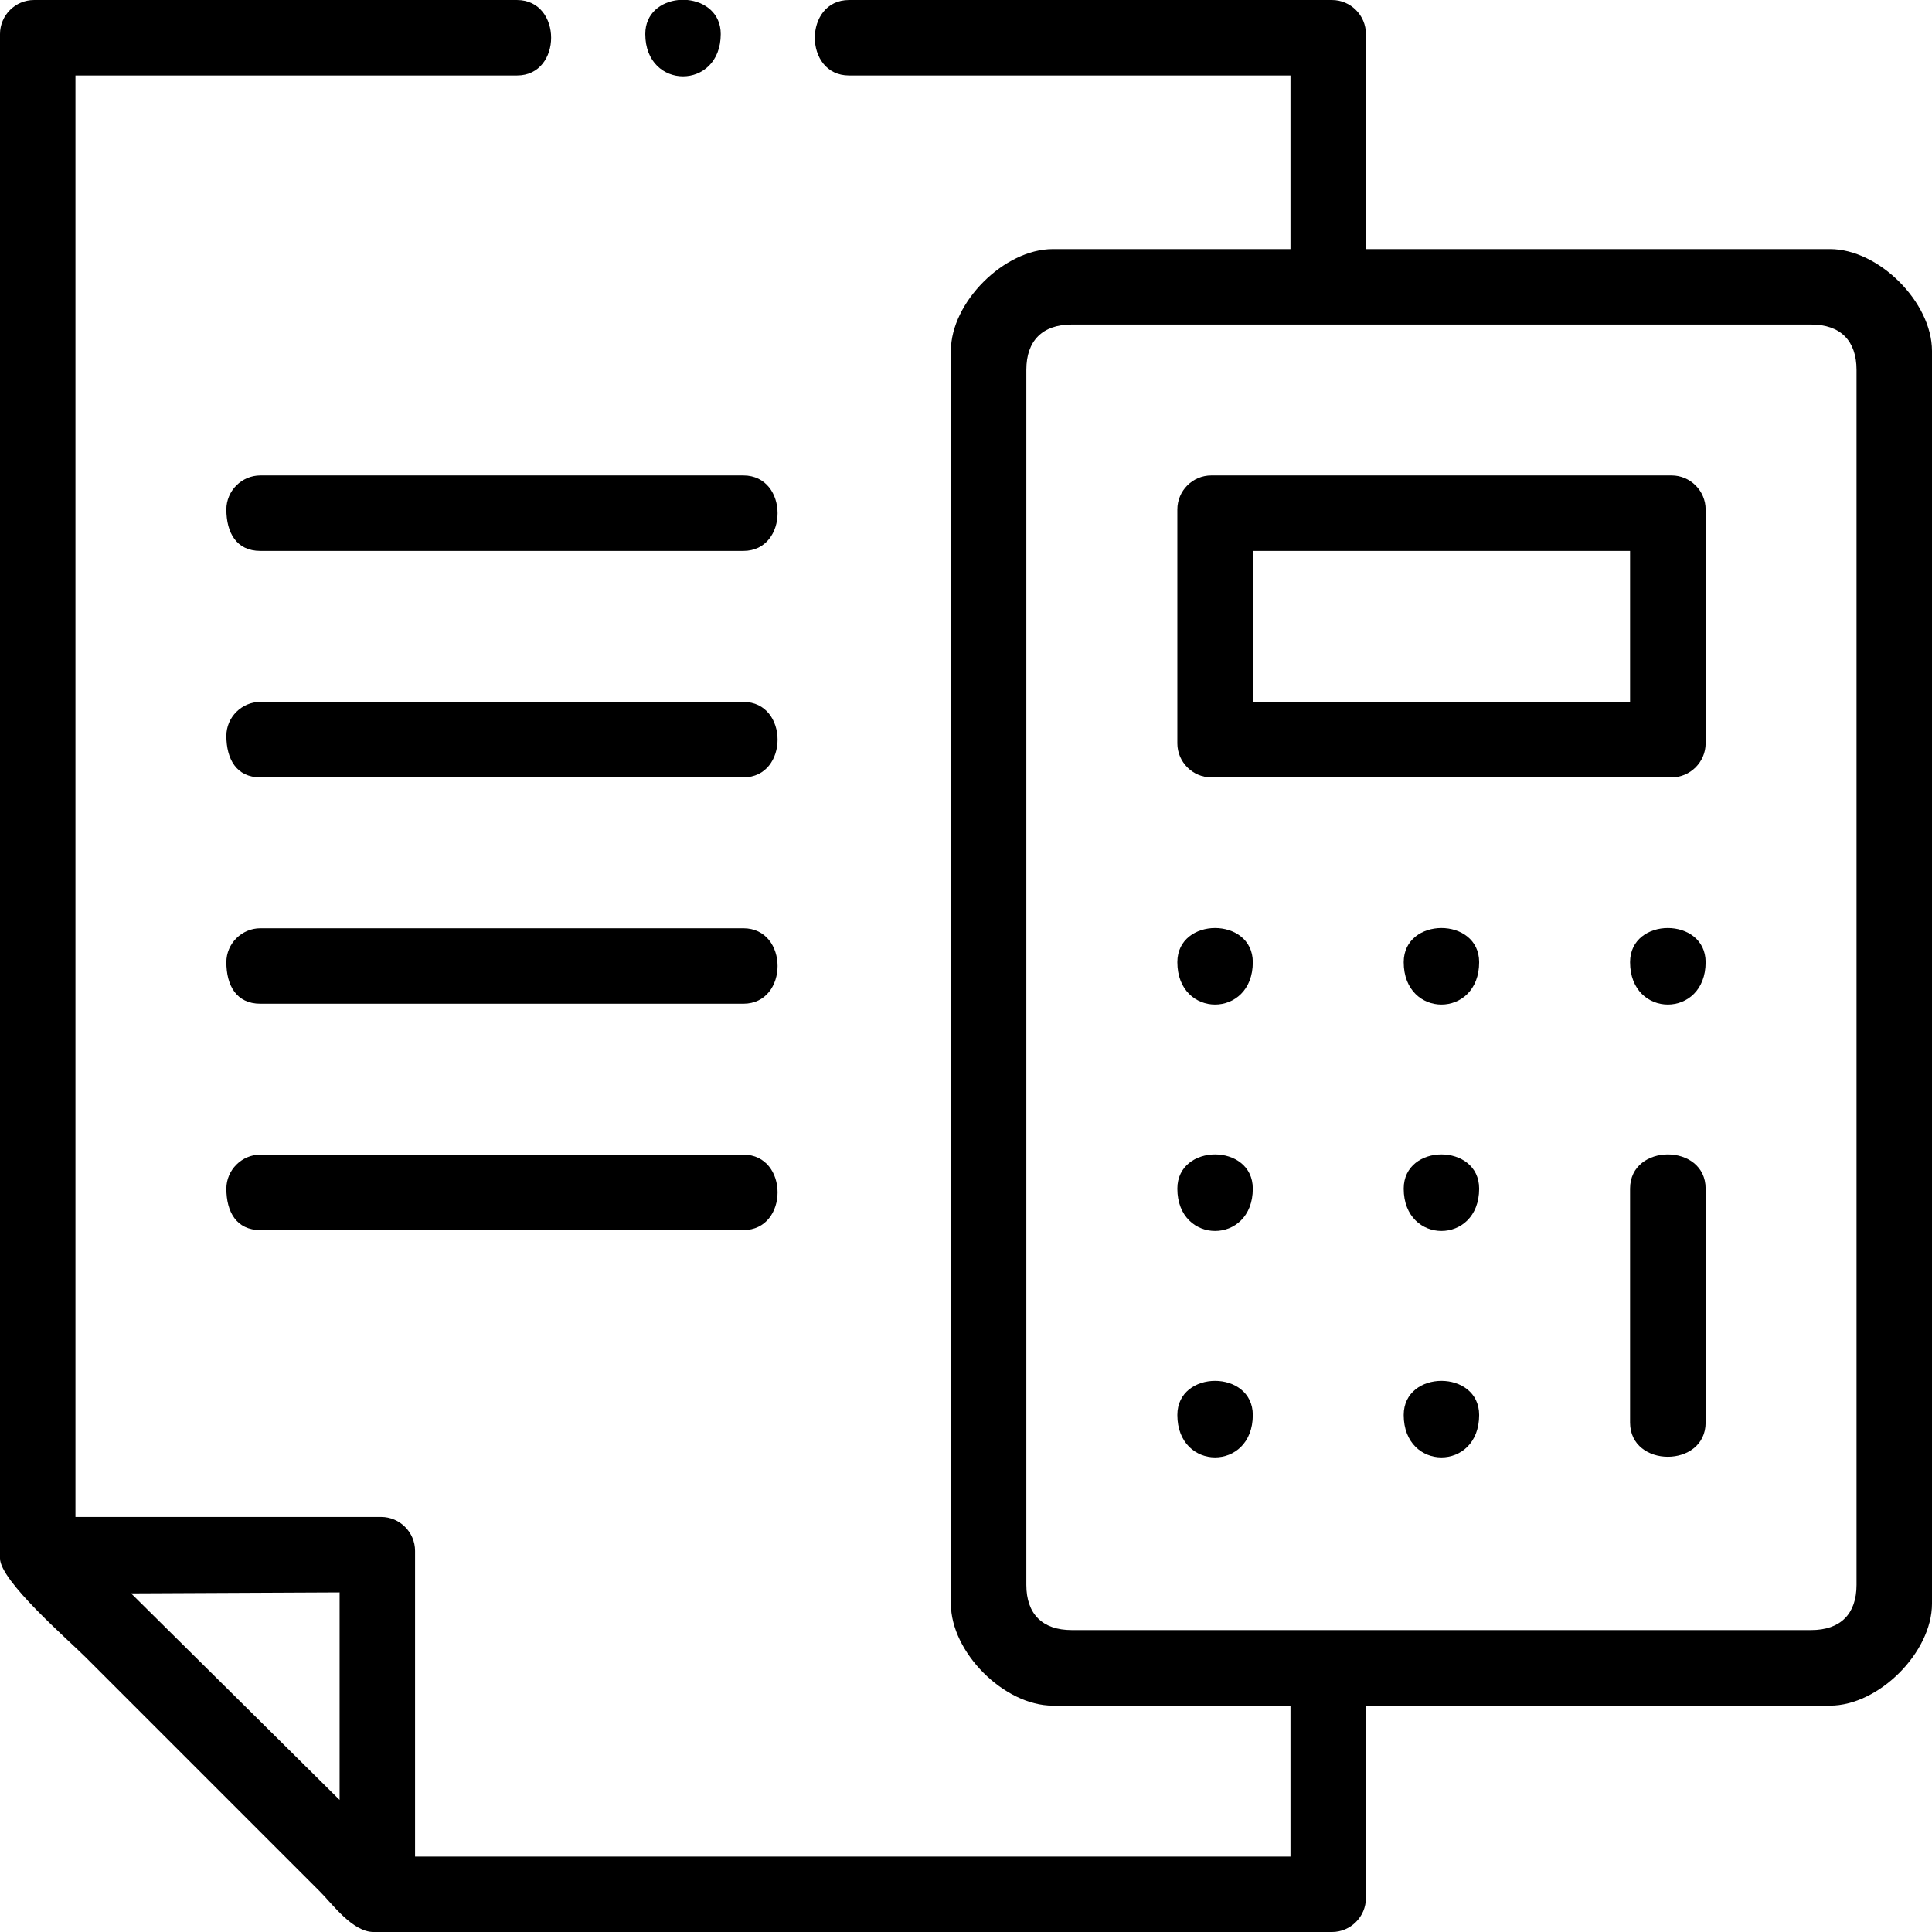<?xml version="1.0" encoding="UTF-8"?> <svg xmlns="http://www.w3.org/2000/svg" xmlns:xlink="http://www.w3.org/1999/xlink" xmlns:xodm="http://www.corel.com/coreldraw/odm/2003" xml:space="preserve" width="384px" height="384px" version="1.1" style="shape-rendering:geometricPrecision; text-rendering:geometricPrecision; image-rendering:optimizeQuality; fill-rule:evenodd; clip-rule:evenodd" viewBox="0 0 17.949 17.949"> <defs> <style type="text/css"> .fil0 {fill:black} </style> </defs> <g id="Layer_x0020_1">  <g id="_2080290909136"> <path class="fil0" d="M9.535 14.724l0 -11.288c0,-0.271 0.15,-0.421 0.421,-0.421l6.871 0c0.271,0 0.421,0.15 0.421,0.421l0 11.288c0,0.271 -0.15,0.42 -0.421,0.42l-6.871 0c-0.271,0 -0.421,-0.149 -0.421,-0.42zm-8.317 0.079l1.937 -0.009 0 1.928 -1.937 -1.919zm-1.218 -14.487l0 14.162c0,0.208 0.632,0.755 0.798,0.921l2.173 2.173c0.117,0.117 0.304,0.377 0.5,0.377l8.904 0c0.173,0 0.315,-0.142 0.315,-0.316l0 -1.787 4.312 0c0.452,0 0.947,-0.495 0.947,-0.947l0 -11.639c0,-0.452 -0.495,-0.946 -0.947,-0.946l-4.312 0 0 -1.998c0,-0.174 -0.142,-0.316 -0.315,-0.316l-4.487 0c-0.424,0 -0.424,0.701 0,0.701l4.101 0 0 1.613 -2.208 0c-0.452,0 -0.947,0.494 -0.947,0.946l0 11.639c0,0.452 0.495,0.947 0.947,0.947l2.208 0 0 1.402 -8.133 0 0 -2.84c0,-0.173 -0.142,-0.315 -0.315,-0.315l-2.84 0 0 -13.392 4.102 0c0.423,0 0.423,-0.701 0,-0.701l-4.487 0c-0.174,0 -0.316,0.142 -0.316,0.316z"></path> <path class="fil0" d="M11.639 5.118l3.505 0 0 1.403 -3.505 0 0 -1.403zm-0.701 -0.385l0 2.173c0,0.173 0.142,0.316 0.315,0.316l4.277 0c0.173,0 0.316,-0.143 0.316,-0.316l0 -2.173c0,-0.174 -0.143,-0.316 -0.316,-0.316l-4.277 0c-0.173,0 -0.315,0.142 -0.315,0.316z"></path> <path class="fil0" d="M2.103 11.043c0,0.214 0.092,0.385 0.316,0.385l4.487 0c0.424,0 0.424,-0.701 0,-0.701l-4.487 0c-0.173,0 -0.316,0.143 -0.316,0.316z"></path> <path class="fil0" d="M2.103 4.733c0,0.214 0.092,0.385 0.316,0.385l4.487 0c0.424,0 0.424,-0.701 0,-0.701l-4.487 0c-0.173,0 -0.316,0.142 -0.316,0.316z"></path> <path class="fil0" d="M2.103 6.836c0,0.214 0.092,0.386 0.316,0.386l4.487 0c0.424,0 0.424,-0.701 0,-0.701l-4.487 0c-0.173,0 -0.316,0.142 -0.316,0.315z"></path> <path class="fil0" d="M2.103 8.939c0,0.215 0.092,0.386 0.316,0.386l4.487 0c0.424,0 0.424,-0.701 0,-0.701l-4.487 0c-0.173,0 -0.316,0.142 -0.316,0.315z"></path> <path class="fil0" d="M15.144 11.043l0 2.173c0,0.424 0.702,0.424 0.702,0l0 -2.173c0,-0.424 -0.702,-0.424 -0.702,0z"></path> <path class="fil0" d="M5.995 0.316c0,0.524 0.701,0.524 0.701,0 0,-0.195 -0.149,-0.3 -0.309,-0.316l-0.084 0c-0.16,0.016 -0.308,0.121 -0.308,0.316z"></path> <path class="fil0" d="M10.938 8.939c0,0.525 0.701,0.525 0.701,0 0,-0.423 -0.701,-0.423 -0.701,0z"></path> <path class="fil0" d="M13.041 8.939c0,0.525 0.701,0.525 0.701,0 0,-0.423 -0.701,-0.423 -0.701,0z"></path> <path class="fil0" d="M15.144 8.939c0,0.525 0.702,0.525 0.702,0 0,-0.423 -0.702,-0.423 -0.702,0z"></path> <path class="fil0" d="M13.041 11.043c0,0.524 0.701,0.524 0.701,0 0,-0.424 -0.701,-0.424 -0.701,0z"></path> <path class="fil0" d="M10.938 11.043c0,0.524 0.701,0.524 0.701,0 0,-0.424 -0.701,-0.424 -0.701,0z"></path> <path class="fil0" d="M10.938 13.146c0,0.525 0.701,0.525 0.701,0 0,-0.423 -0.701,-0.423 -0.701,0z"></path> <path class="fil0" d="M13.041 13.146c0,0.525 0.701,0.525 0.701,0 0,-0.423 -0.701,-0.423 -0.701,0z"></path> </g> </g> </svg> 